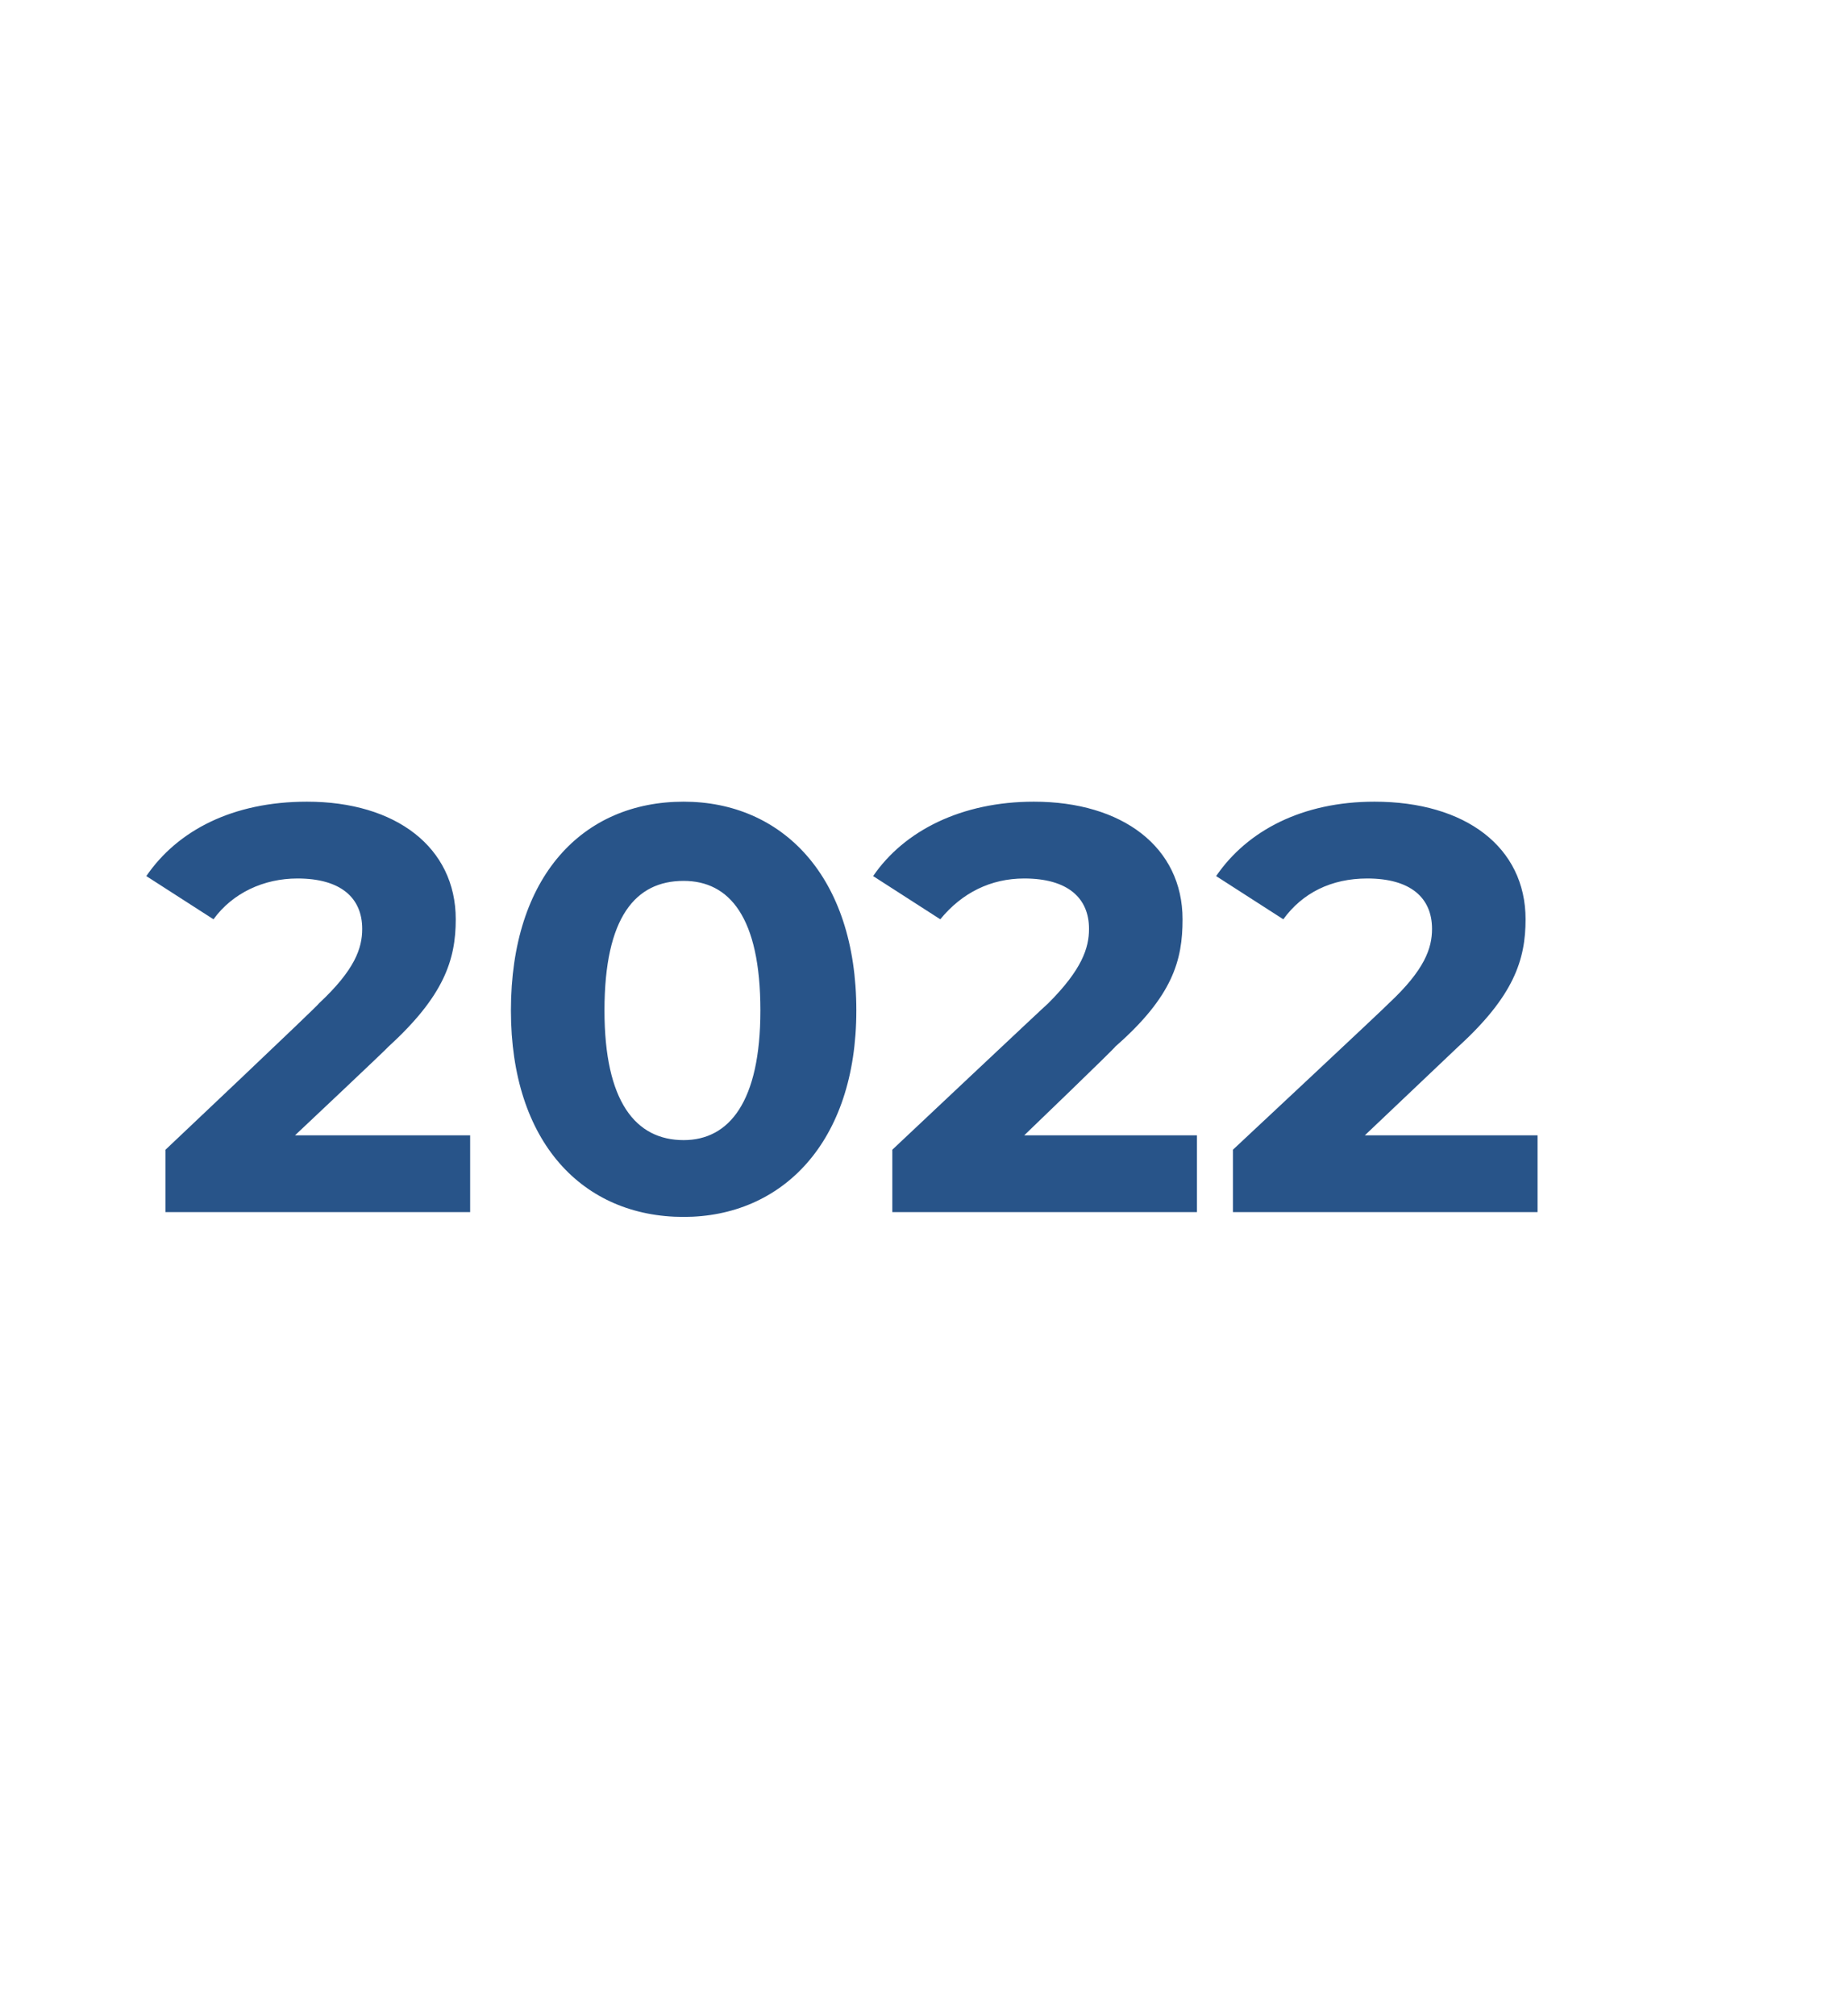<?xml version="1.0" standalone="no"?><!DOCTYPE svg PUBLIC "-//W3C//DTD SVG 1.1//EN" "http://www.w3.org/Graphics/SVG/1.1/DTD/svg11.dtd"><svg xmlns="http://www.w3.org/2000/svg" version="1.1" width="77px" height="84px" viewBox="0 0 77 84"><desc>2022</desc><defs/><g id="Polygon7120"><path d="m19.6 47.3v3.2H6.9v-2.6s6.44-6.08 6.4-6.1c1.5-1.4 1.8-2.3 1.8-3.1c0-1.3-.9-2.1-2.7-2.1c-1.4 0-2.7.6-3.5 1.7l-2.8-1.8c1.3-1.9 3.6-3.1 6.7-3.1c3.7 0 6.2 1.9 6.2 4.9c0 1.7-.5 3.2-2.8 5.3c-.01.04-3.9 3.7-3.9 3.7h7.3zm1.7-5.2c0-5.6 3-8.7 7.2-8.7c4.1 0 7.2 3.1 7.2 8.7c0 5.5-3.1 8.6-7.2 8.6c-4.2 0-7.2-3.1-7.2-8.6zm10.4 0c0-3.9-1.3-5.4-3.2-5.4c-2 0-3.3 1.5-3.3 5.4c0 3.8 1.3 5.4 3.3 5.4c1.9 0 3.2-1.6 3.2-5.4zm18.2 5.2v3.2H37.2v-2.6s6.46-6.08 6.5-6.1c1.4-1.4 1.7-2.3 1.7-3.1c0-1.3-.9-2.1-2.7-2.1c-1.4 0-2.6.6-3.5 1.7l-2.8-1.8c1.3-1.9 3.7-3.1 6.7-3.1c3.7 0 6.2 1.9 6.2 4.9c0 1.7-.4 3.2-2.8 5.3c.01.04-3.8 3.7-3.8 3.7h7.2zm14.2 0v3.2H51.4v-2.6s6.51-6.08 6.5-6.1c1.5-1.4 1.8-2.3 1.8-3.1c0-1.3-.9-2.1-2.7-2.1c-1.5 0-2.7.6-3.5 1.7l-2.8-1.8c1.3-1.9 3.6-3.1 6.6-3.1c3.8 0 6.3 1.9 6.3 4.9c0 1.7-.5 3.2-2.8 5.3l-3.9 3.7h7.2z" stroke="none" fill="#285489"/></g></svg>